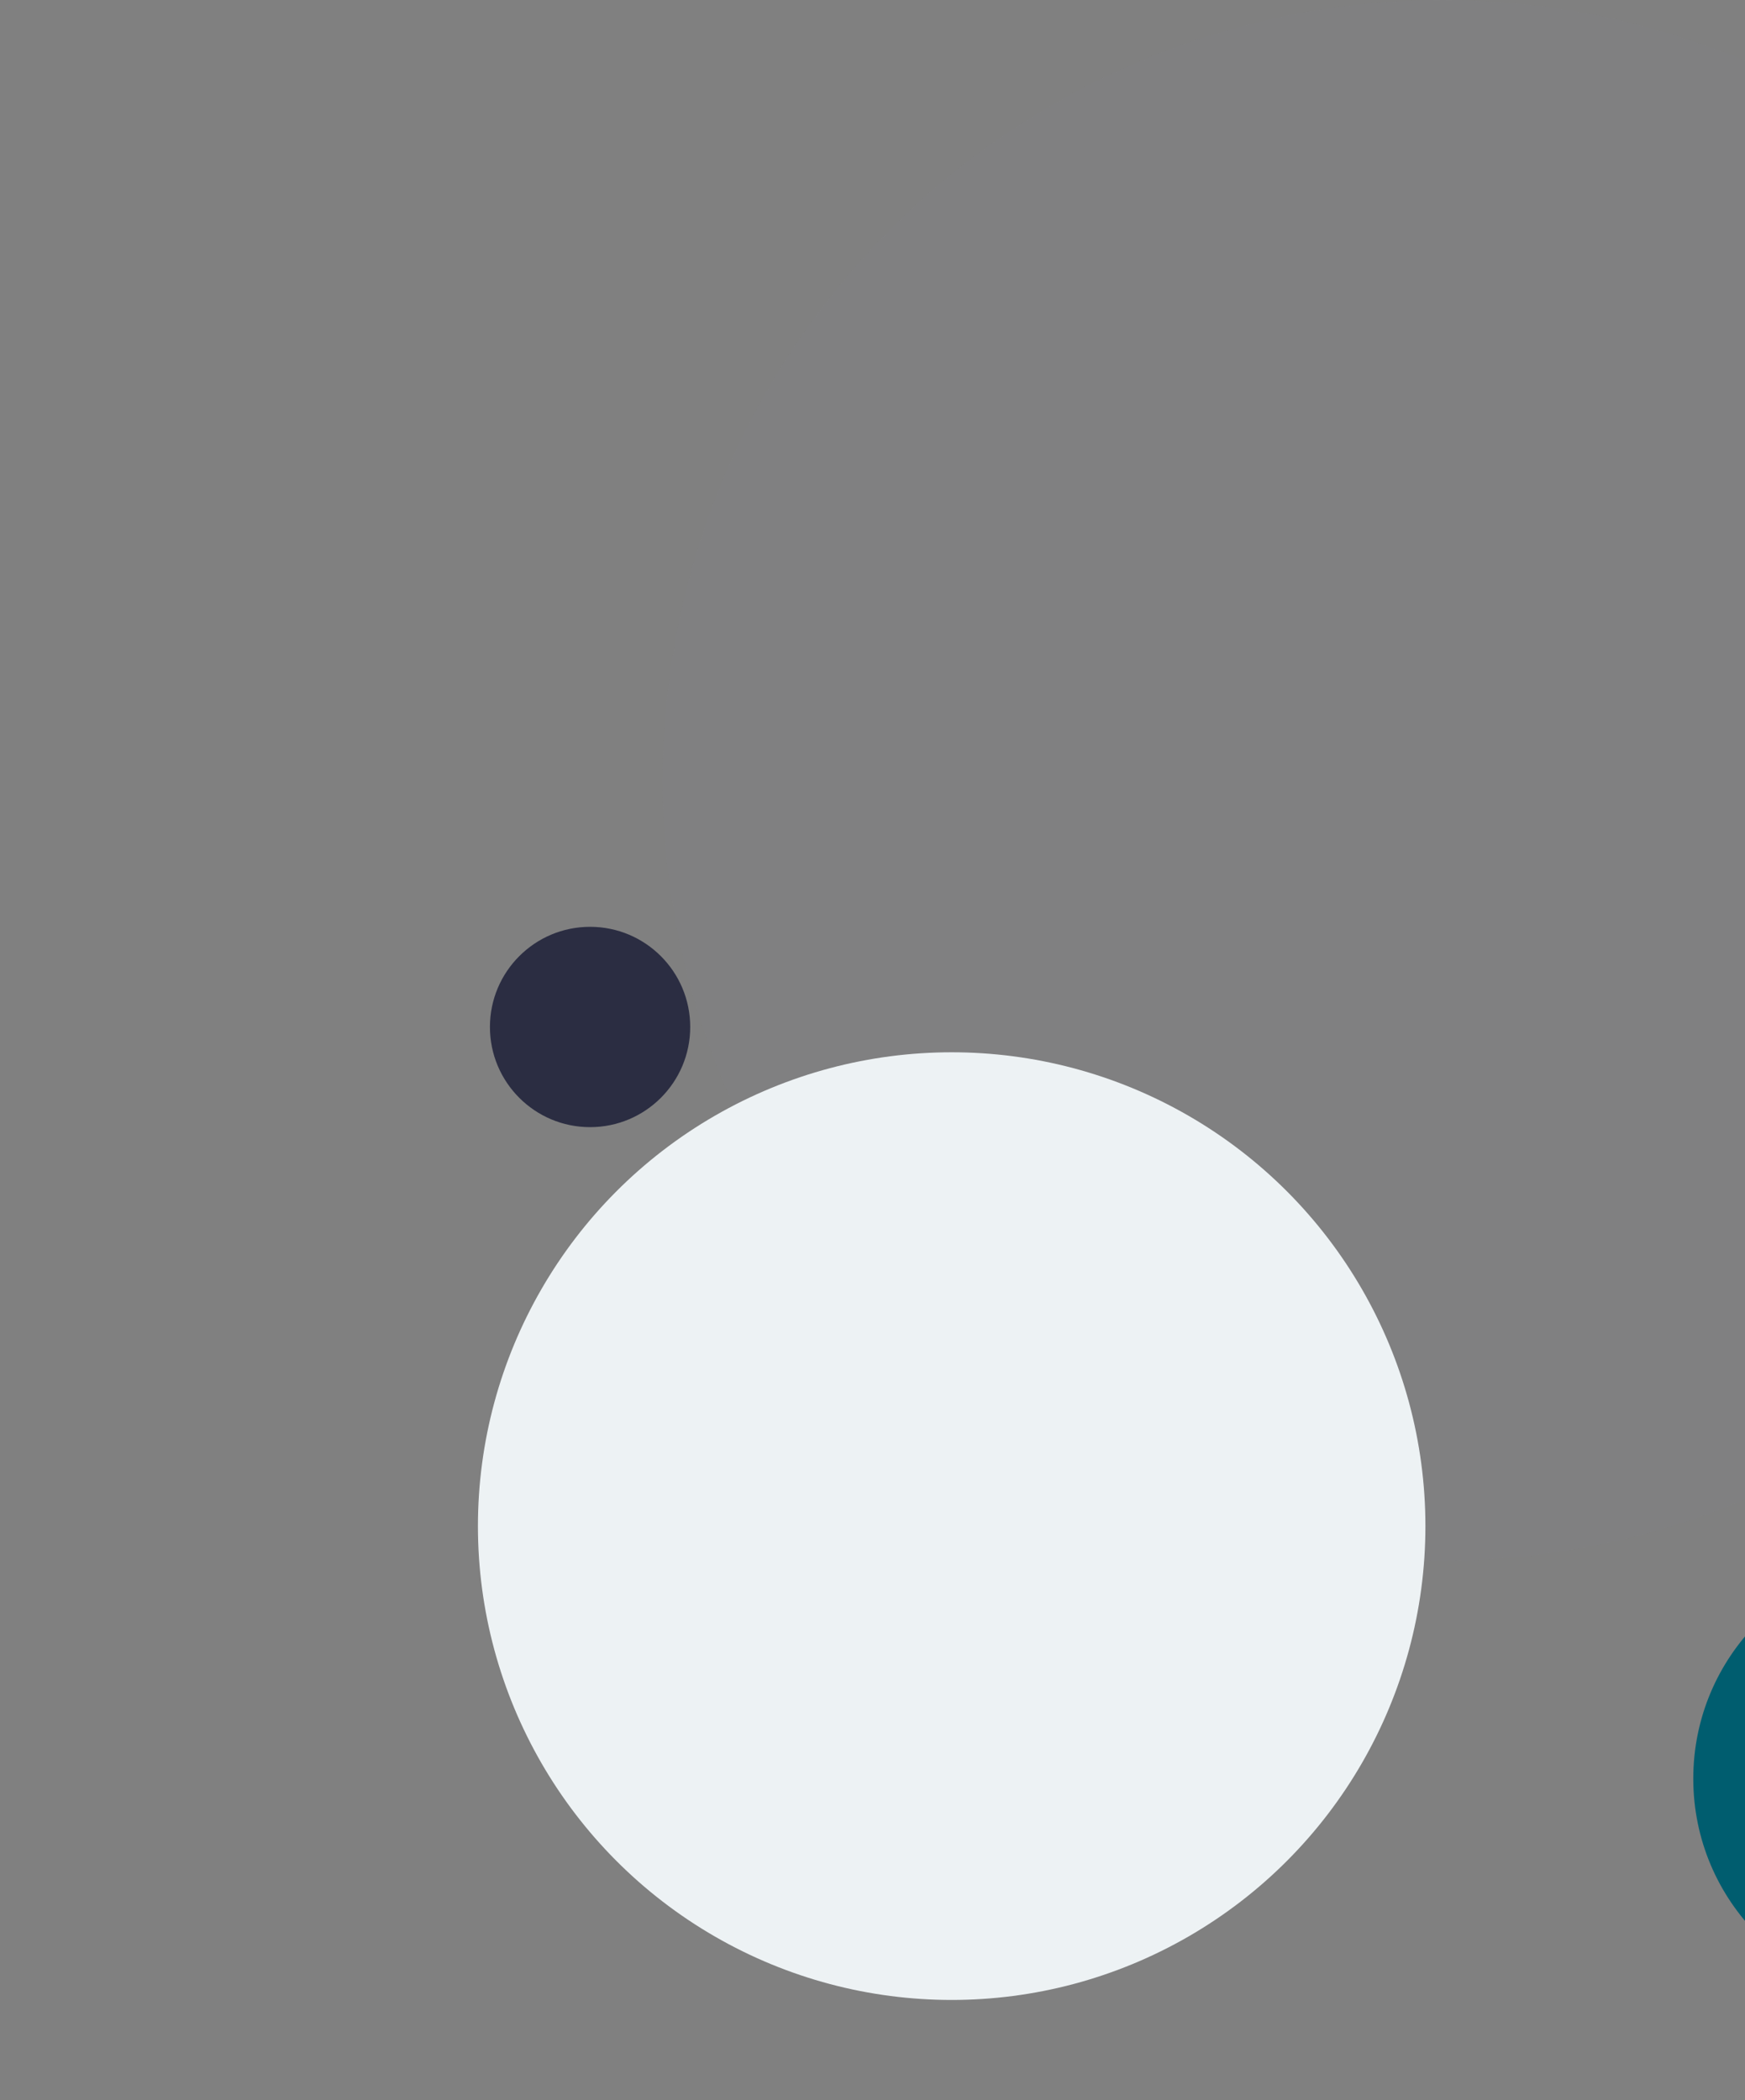 <?xml version="1.0"?>
<svg width="471" height="566.736" xmlns="http://www.w3.org/2000/svg" xmlns:svg="http://www.w3.org/2000/svg" preserveAspectRatio="none">
 <rect width="100%" height="100%" fill="#808080" stroke="none"/>
 <g class="layer">
  <title>Layer 1</title>
  <g id="svg_1">
   <defs>
    <ellipse cx="389.44" cy="210.56" id="s-Ellipse_1-d1224-path" rx="210.56" ry="210.56"/>
   </defs>
   <g id="svg_2">
    <ellipse cx="389.44" cy="210.56" fill="rgba(141, 153, 174, 0.043)" fill-opacity="1" id="svg_3" rx="210.56" ry="210.56"/>
   </g>
  </g>
  <g id="svg_4">
   <defs>
    <ellipse cx="256.87" cy="411.84" id="s-Ellipse_2-d1224-path" rx="127.87" ry="127.87"/>
   </defs>
   <g id="svg_5">
    <ellipse cx="256.87" cy="411.84" fill="#EDF2F4" fill-opacity="1" id="svg_6" rx="127.87" ry="127.87"/>
   </g>
  </g>
  <g id="svg_7">
   <defs fill="#005d6f">
    <ellipse cx="516.76" cy="479.99" fill="#005d6f" id="s-Ellipse_3-d1224-path" rx="59.72" ry="59.72"/>
   </defs>
   <g id="svg_8">
    <ellipse cx="516.76" cy="479.99" fill="#005d6f" fill-opacity="1" id="svg_9" rx="59.72" ry="59.72"/>
   </g>
  </g>
  <g id="svg_10" transform="matrix(1, 0, 0, 1, -237.241, -262.567)">
   <defs>
    <ellipse cx="396.51" cy="539.71" id="s-Ellipse_4-d1224-path" rx="27.03" ry="27.03"/>
   </defs>
   <g id="svg_11">
    <ellipse cx="396.51" cy="539.71" fill="#2B2D42" fill-opacity="1" id="svg_12" rx="27.03" ry="27.03"/>
   </g>
  </g>
 </g>
</svg>